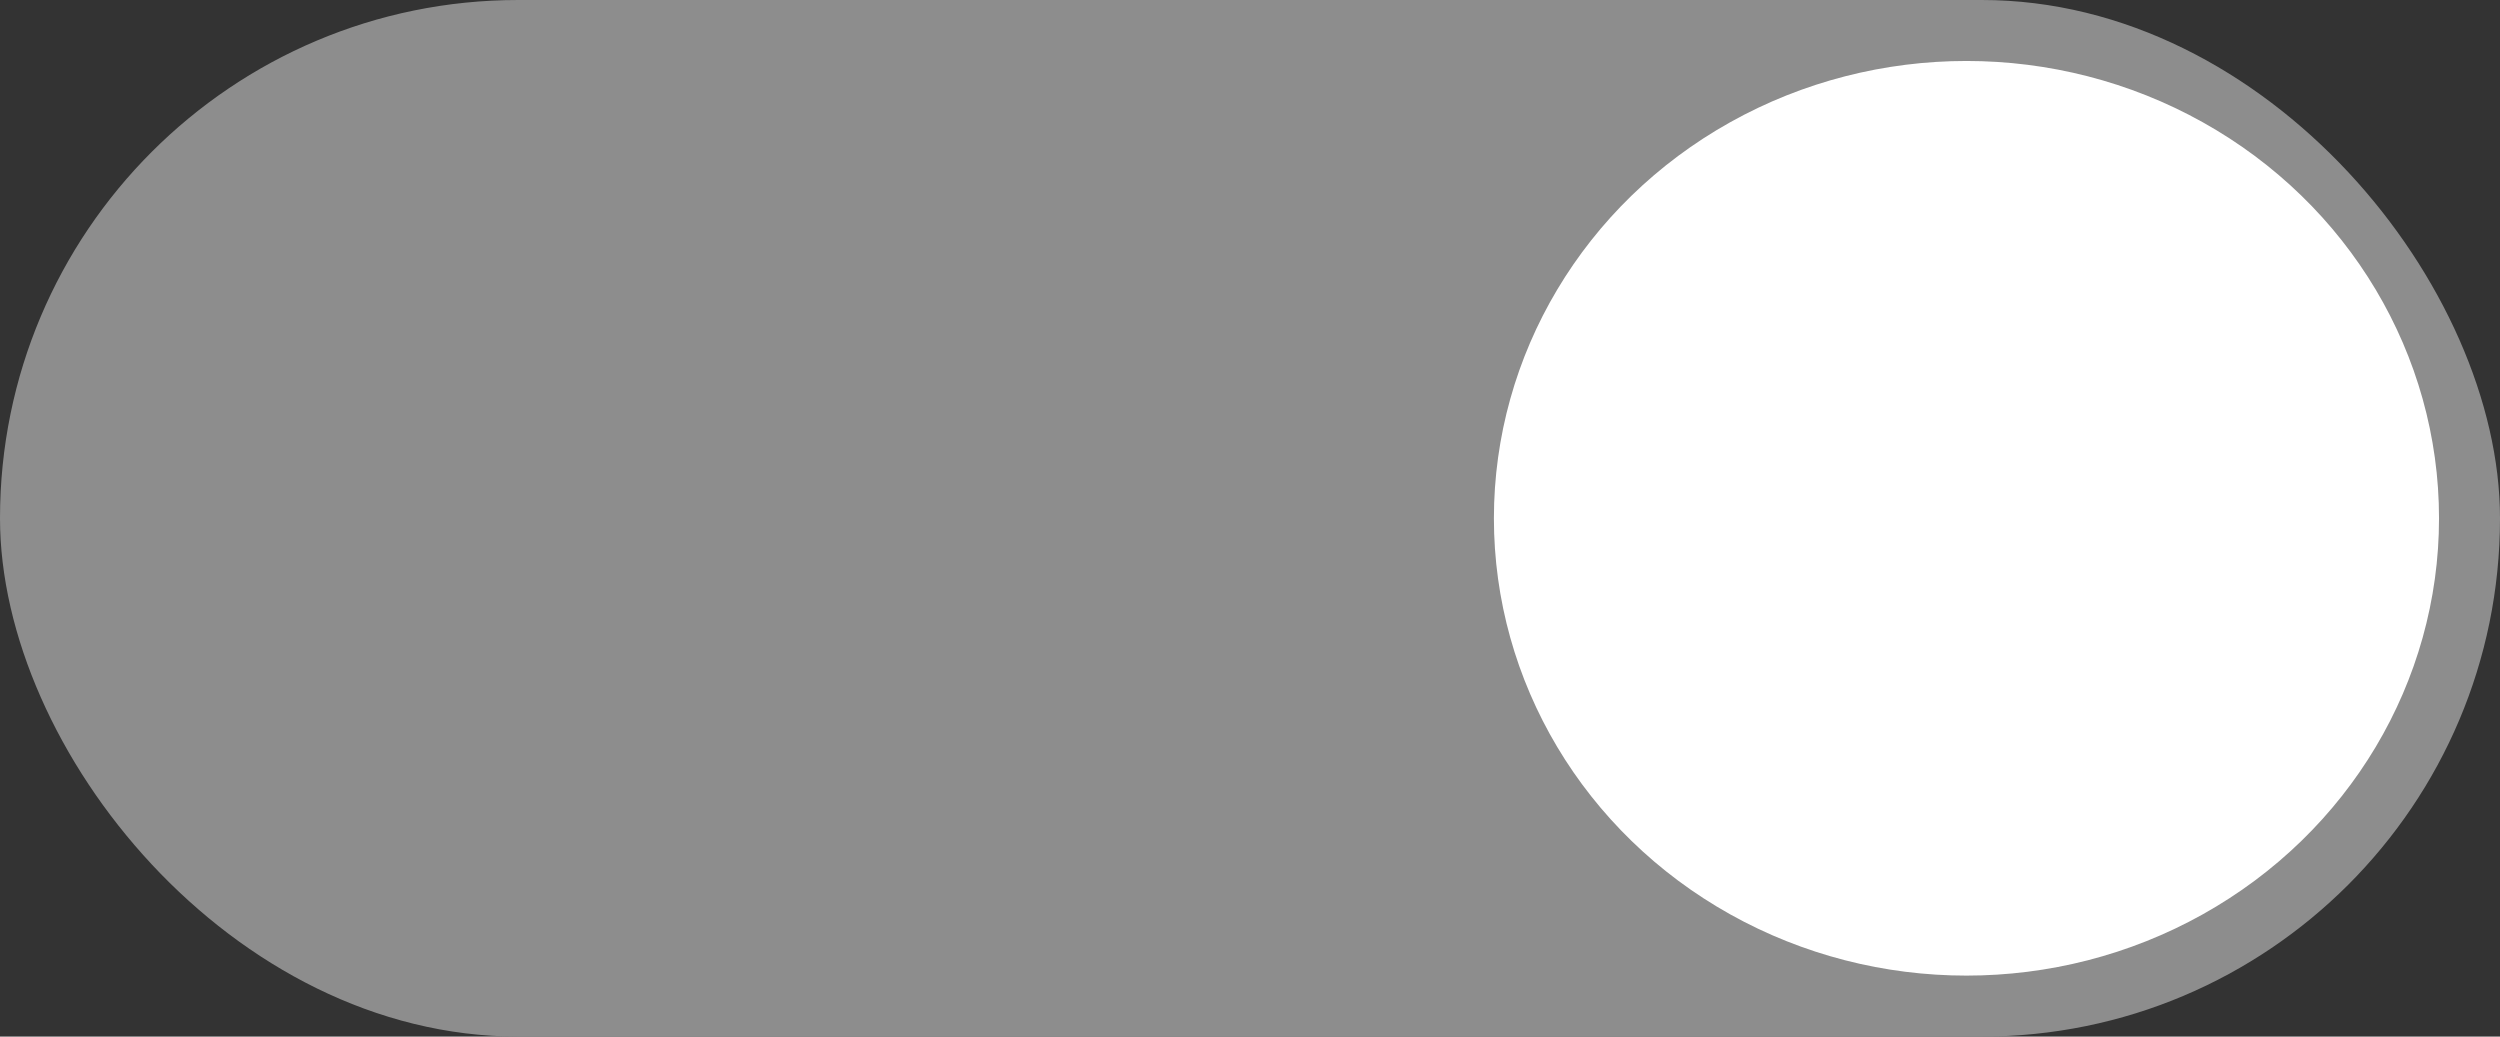 <svg xmlns="http://www.w3.org/2000/svg" width="82" height="34" viewBox="0 0 82 34">
  <rect x="0" y="0" width="82" height="34" fill="#333333" stroke="none"/>
  <g id="组_47309" data-name="组 47309" transform="translate(-1452 -7712)">
    <rect id="矩形_14026" data-name="矩形 14026" width="82" height="34" rx="17" transform="translate(1452 7712)" fill="#8d8d8d"/>
    <ellipse id="椭圆_642" data-name="椭圆 642" cx="15.5" cy="15" rx="15.5" ry="15" transform="translate(1501 7714)" fill="#fff"/>
  </g>
</svg>
